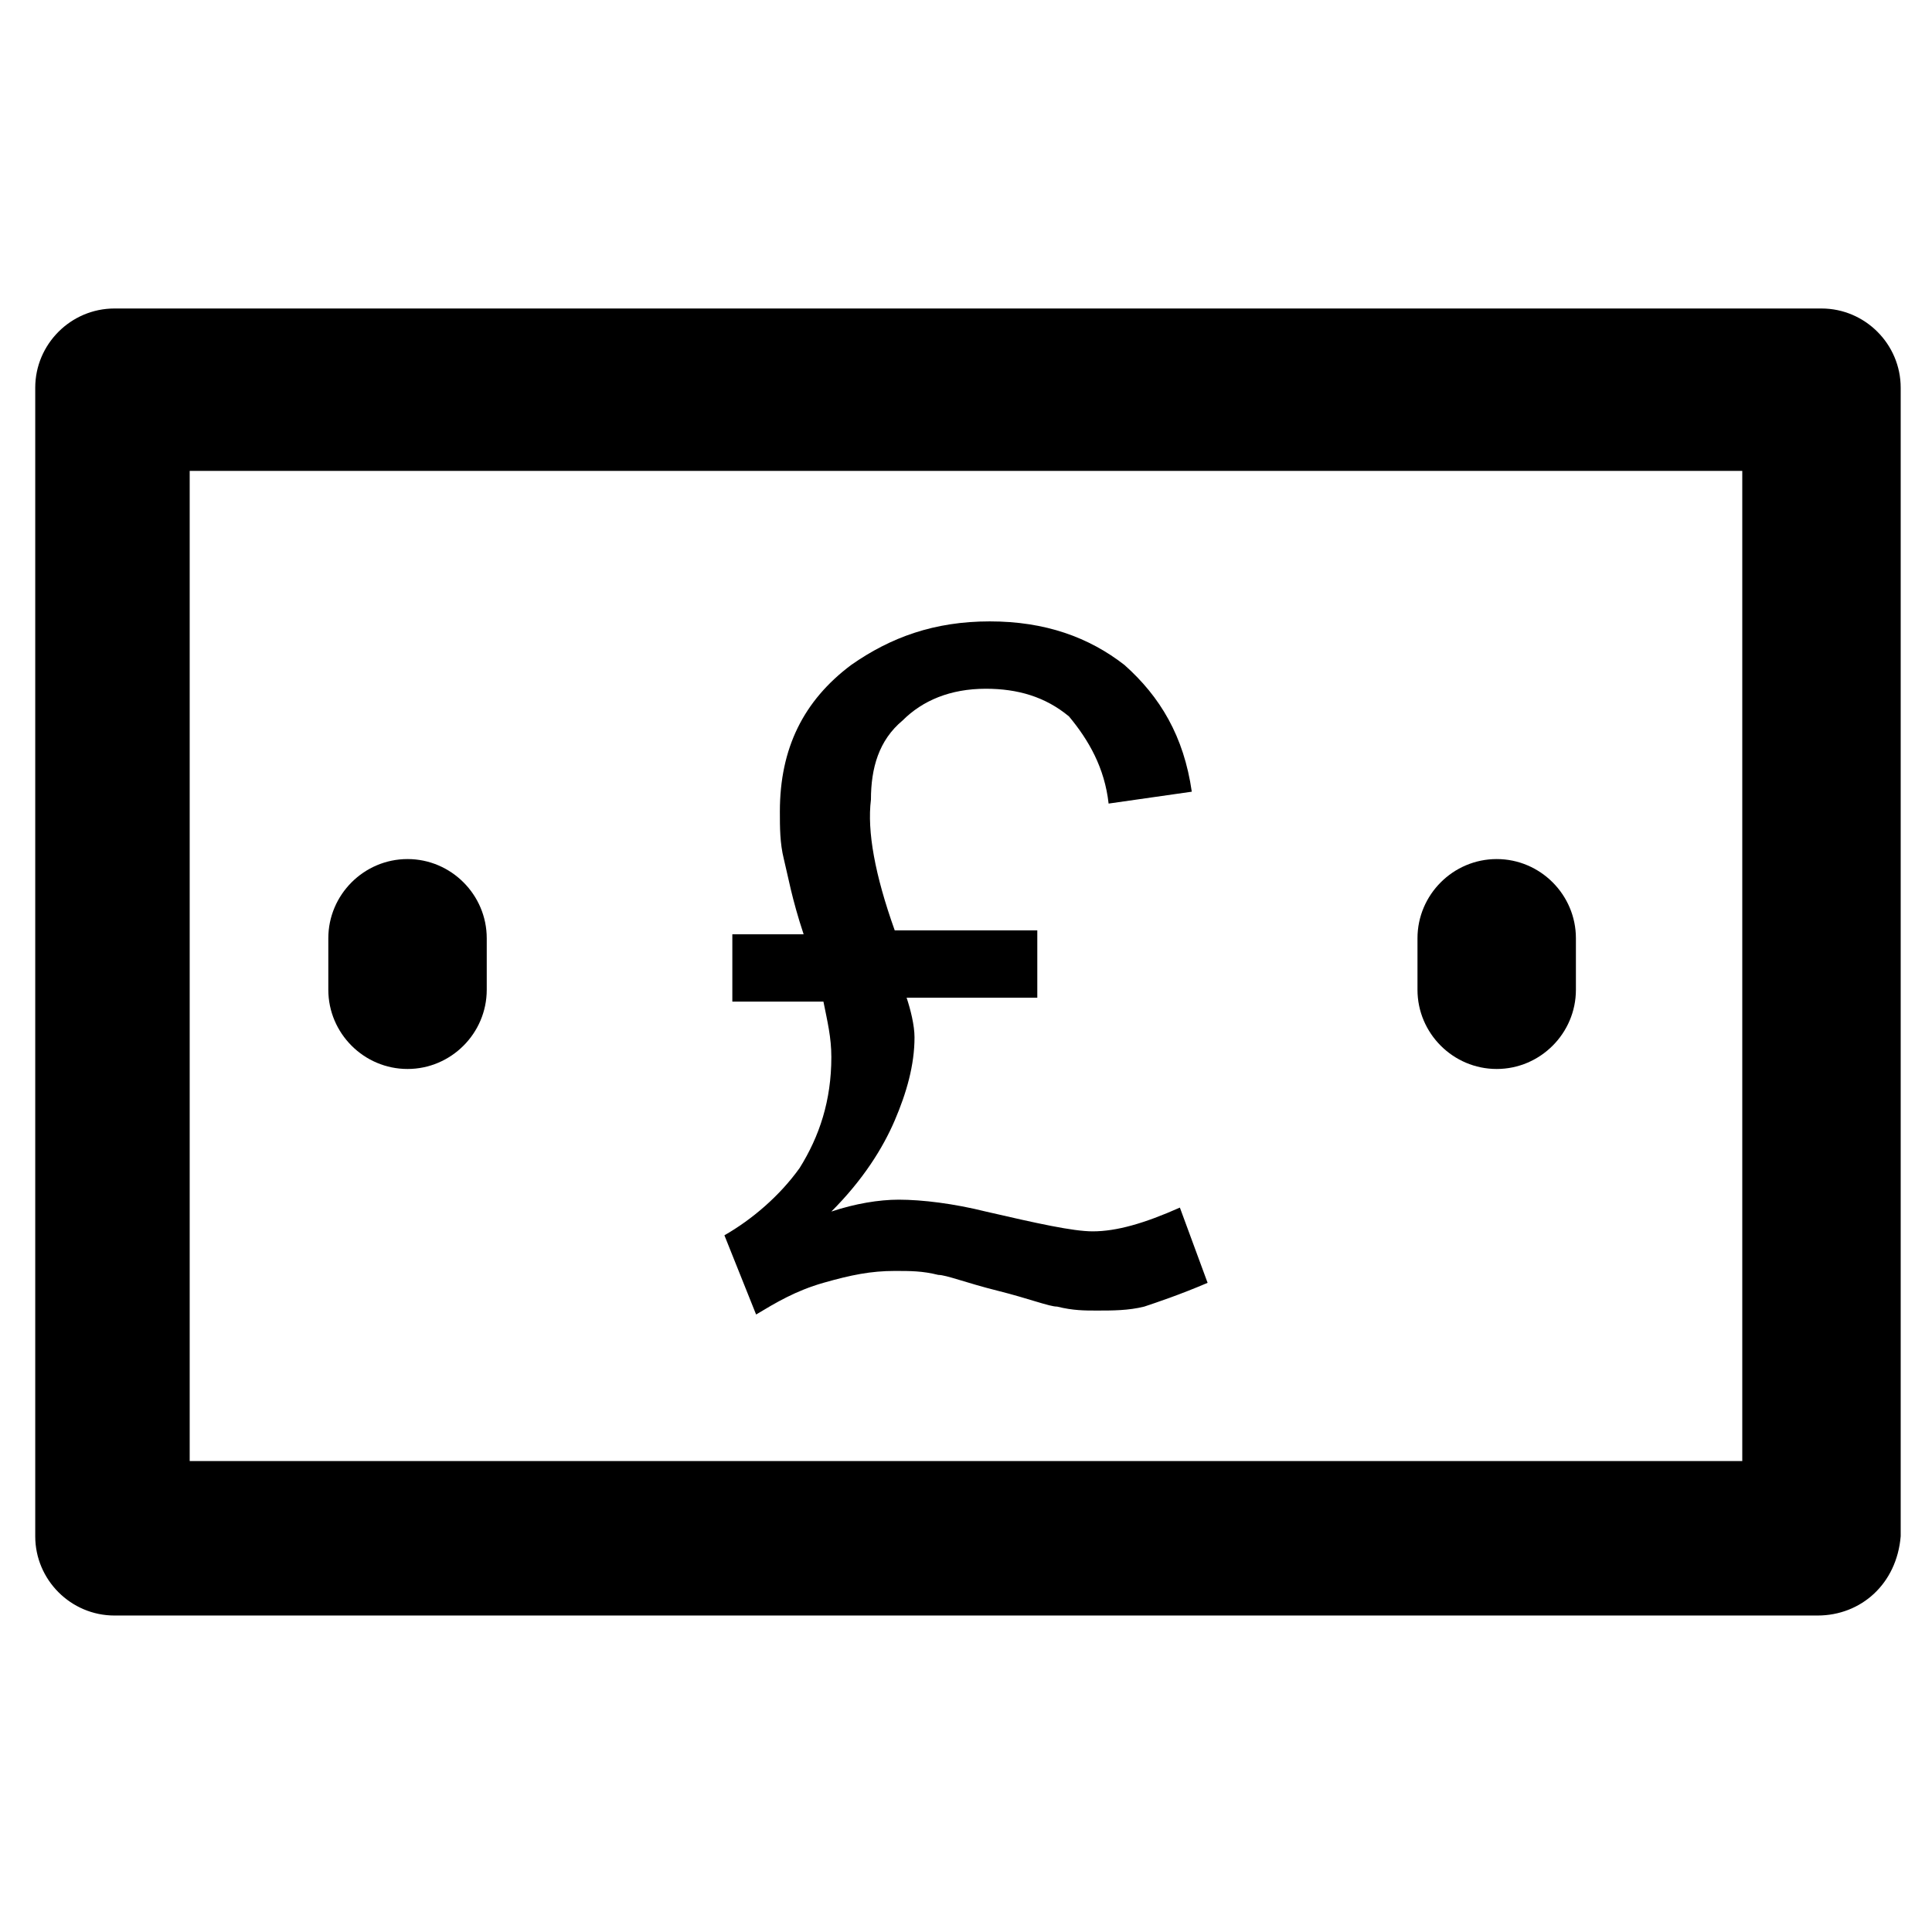 <?xml version="1.0" encoding="UTF-8"?>
<!-- Uploaded to: SVG Repo, www.svgrepo.com, Generator: SVG Repo Mixer Tools -->
<svg fill="#000000" width="800px" height="800px" version="1.1" viewBox="144 144 512 512" xmlns="http://www.w3.org/2000/svg">
 <g>
  <path d="m625.66 572.13h-451.33c-11.547 0-20.992-9.445-20.992-20.992v-304.39c0-11.547 9.445-20.992 20.992-20.992h452.38c11.547 0 20.992 9.445 20.992 20.992v304.39c-1.047 12.598-10.496 20.992-22.039 20.992zm-431.39-40.934h411.45v-262.4h-411.45z"/>
  <path d="m540.64 427.29c-11.547 0-20.992-9.445-20.992-20.992v-13.645c0-11.547 9.445-20.992 20.992-20.992s20.992 9.445 20.992 20.992v13.645c0 11.543-9.445 20.992-20.992 20.992z"/>
  <path d="m252 427.29c-11.547 0-20.992-9.445-20.992-20.992v-13.645c0-11.547 9.445-20.992 20.992-20.992s20.992 9.445 20.992 20.992v13.645c0 11.543-9.445 20.992-20.992 20.992z"/>
  <path d="m381.11 390.55h37.785v17.844h-34.637c1.051 3.148 2.098 7.348 2.098 10.496 0 7.348-2.098 14.695-5.246 22.043-3.148 7.348-8.398 15.742-16.793 24.141 6.297-2.098 12.594-3.148 17.844-3.148 6.297 0 14.695 1.051 23.09 3.148 13.645 3.148 23.09 5.246 28.34 5.246 6.297 0 13.645-2.098 23.09-6.297l7.348 19.941c-7.348 3.148-13.645 5.246-16.793 6.297-4.199 1.051-8.398 1.051-12.594 1.051-3.148 0-6.297 0-10.496-1.051-2.098 0-7.348-2.098-15.742-4.199-8.398-2.098-13.645-4.199-15.742-4.199-4.199-1.051-7.348-1.051-11.547-1.051-6.297 0-11.547 1.051-18.895 3.148-7.348 2.098-12.594 5.246-17.844 8.398l-8.398-20.992c7.348-4.199 14.695-10.496 19.941-17.844 5.246-8.398 8.398-17.844 8.398-29.391 0-5.246-1.051-9.445-2.098-14.695h-24.141v-17.844h18.895c-3.148-9.445-4.199-15.742-5.246-19.941-1.051-4.199-1.051-8.398-1.051-12.594 0-16.793 6.297-29.391 18.895-38.836 10.496-7.348 22.043-11.547 36.734-11.547 14.695 0 26.238 4.199 35.688 11.547 9.445 8.398 15.742 18.895 17.844 33.586l-22.043 3.148c-1.051-9.445-5.246-16.793-10.496-23.09-6.301-5.242-13.648-7.34-22.047-7.34-9.445 0-16.793 3.148-22.043 8.398-6.297 5.246-8.398 12.594-8.398 20.992-1.047 8.395 1.055 19.941 6.301 34.633z"/>
 </g>
</svg>